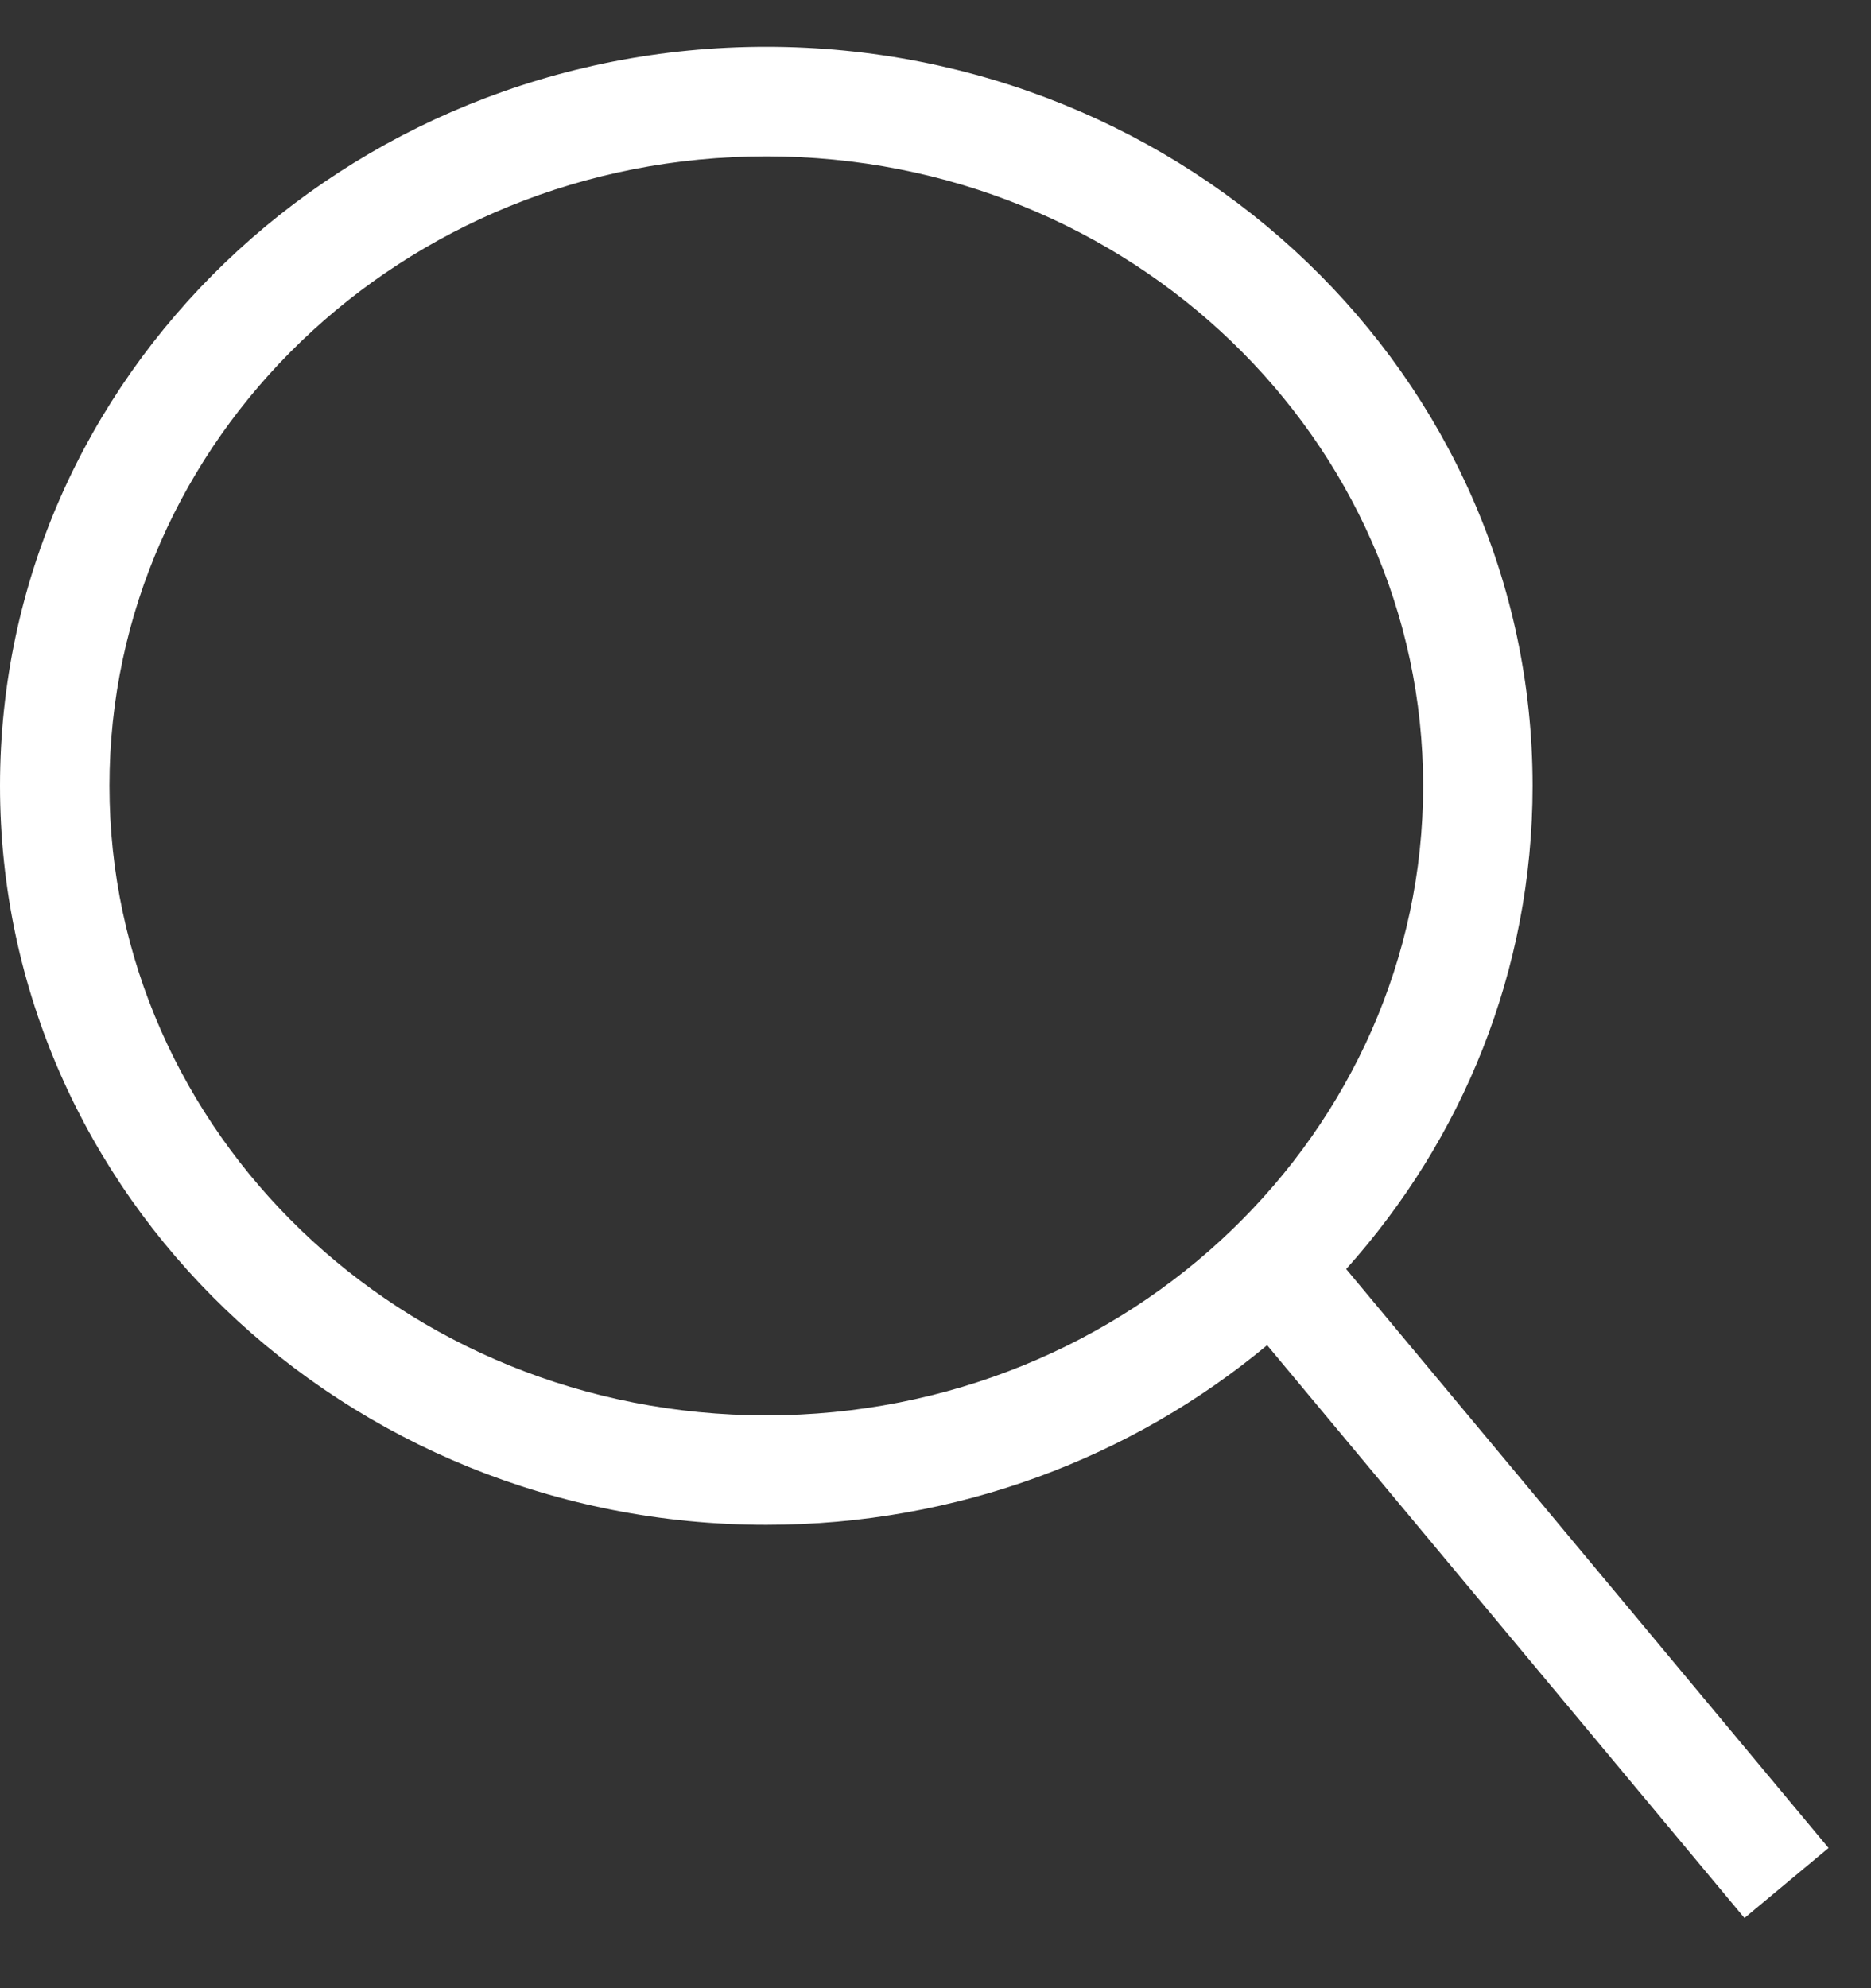 <svg width="16" height="17" viewBox="0 0 16 17" fill="none" xmlns="http://www.w3.org/2000/svg">
<rect x="0" y="0" width="16" height="17" fill="#333333" stroke="none"/>
<g id="Search">
<path id="Union" fill-rule="evenodd" clip-rule="evenodd" d="M6.553 0.4C10.155 0.4 13.106 3.212 13.106 6.719C13.106 8.303 12.504 9.745 11.512 10.851L15.637 15.801L14.918 16.4L10.836 11.502C9.685 12.46 8.186 13.038 6.553 13.038C2.951 13.038 0 10.226 0 6.719C0 3.212 2.951 0.4 6.553 0.4ZM12.17 6.719C12.17 3.764 9.672 1.337 6.553 1.337C3.433 1.337 0.936 3.764 0.936 6.719C0.936 9.675 3.433 12.102 6.553 12.102C9.672 12.102 12.17 9.675 12.17 6.719Z" fill="white"/>
</g>
</svg>
